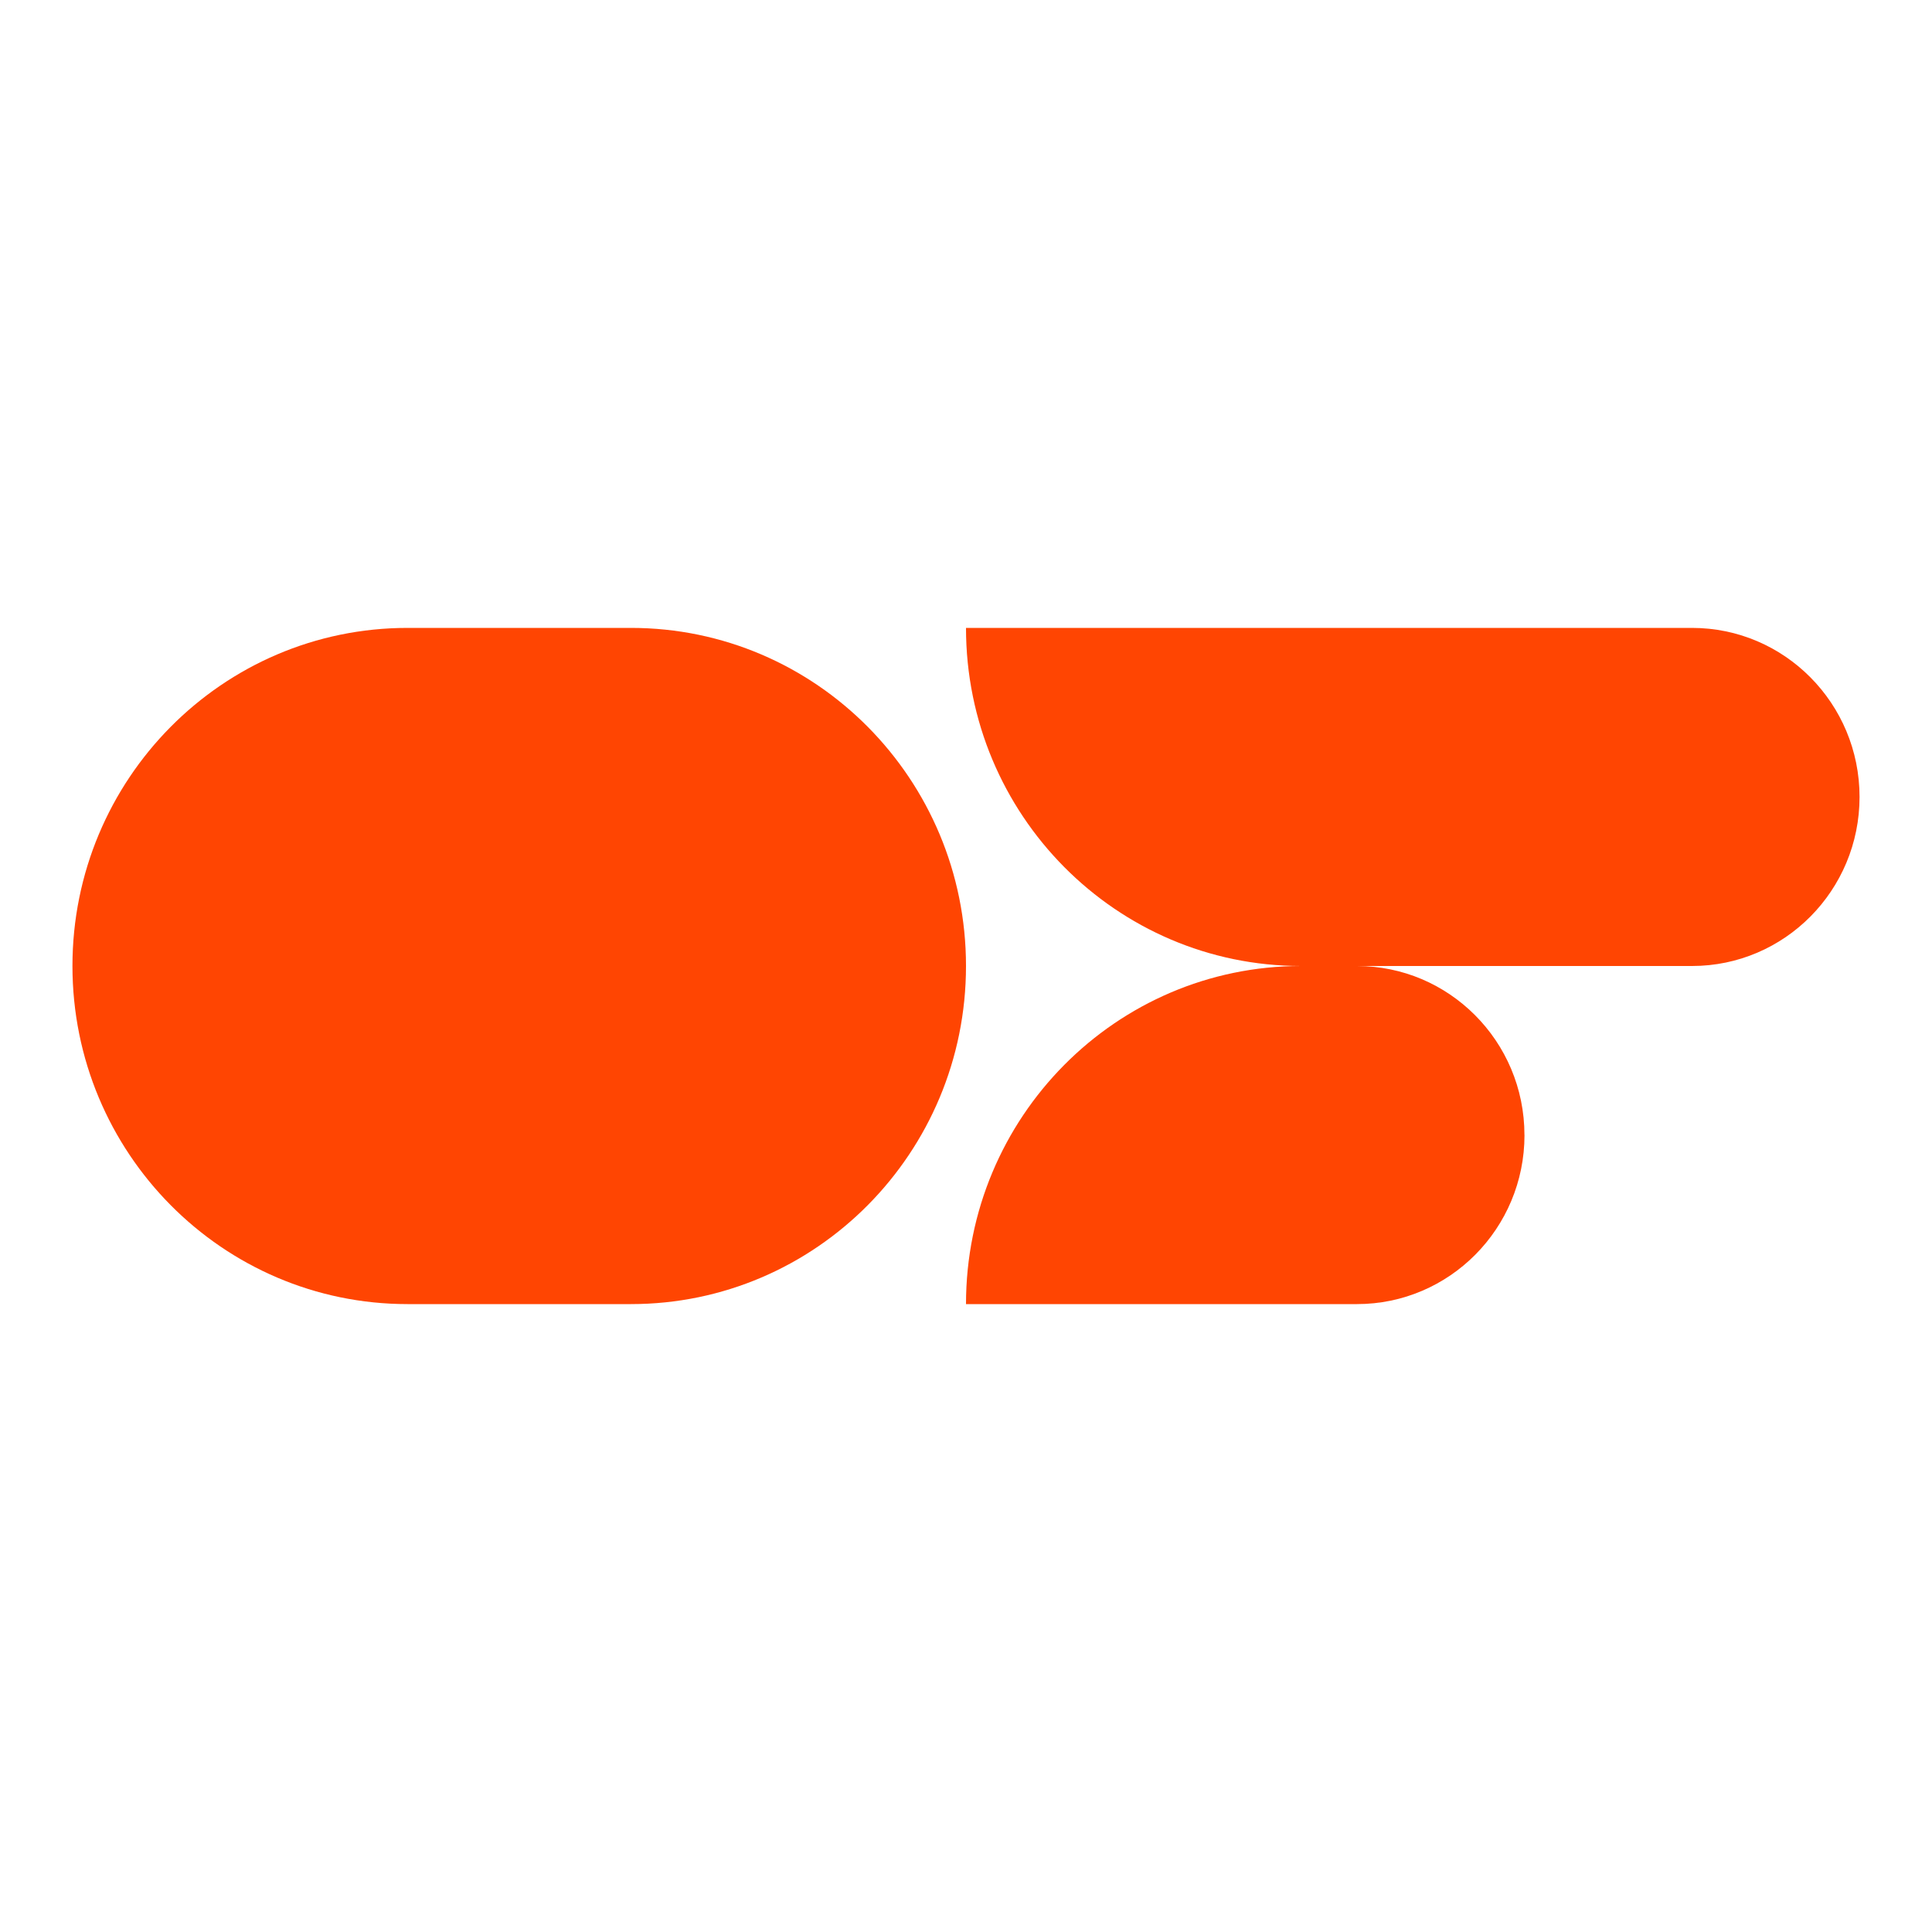 <svg width="40" height="40" viewBox="0 0 40 40" fill="none" xmlns="http://www.w3.org/2000/svg">
<path d="M20 20C20 23.866 16.894 27 13.063 27H8.438C4.606 27 1.5 23.866 1.5 20C1.5 16.134 4.606 13 8.438 13H13.063C16.894 13 20 16.134 20 20Z" fill="#FF4502"/>
<path d="M38.5 16.5C38.5 18.433 36.947 20 35.031 20H26.938C23.107 20 20 16.866 20 13H35.031C36.947 13 38.5 14.567 38.5 16.5Z" fill="#FF4502"/>
<path d="M31.563 23.5C31.563 25.433 30.009 27 28.094 27H20C20 23.134 23.107 20 26.938 20H28.094C29.046 20 29.907 20.387 30.534 21.013C31.169 21.647 31.562 22.527 31.562 23.499L31.563 23.5Z" fill="#FF4502"/>
</svg>
